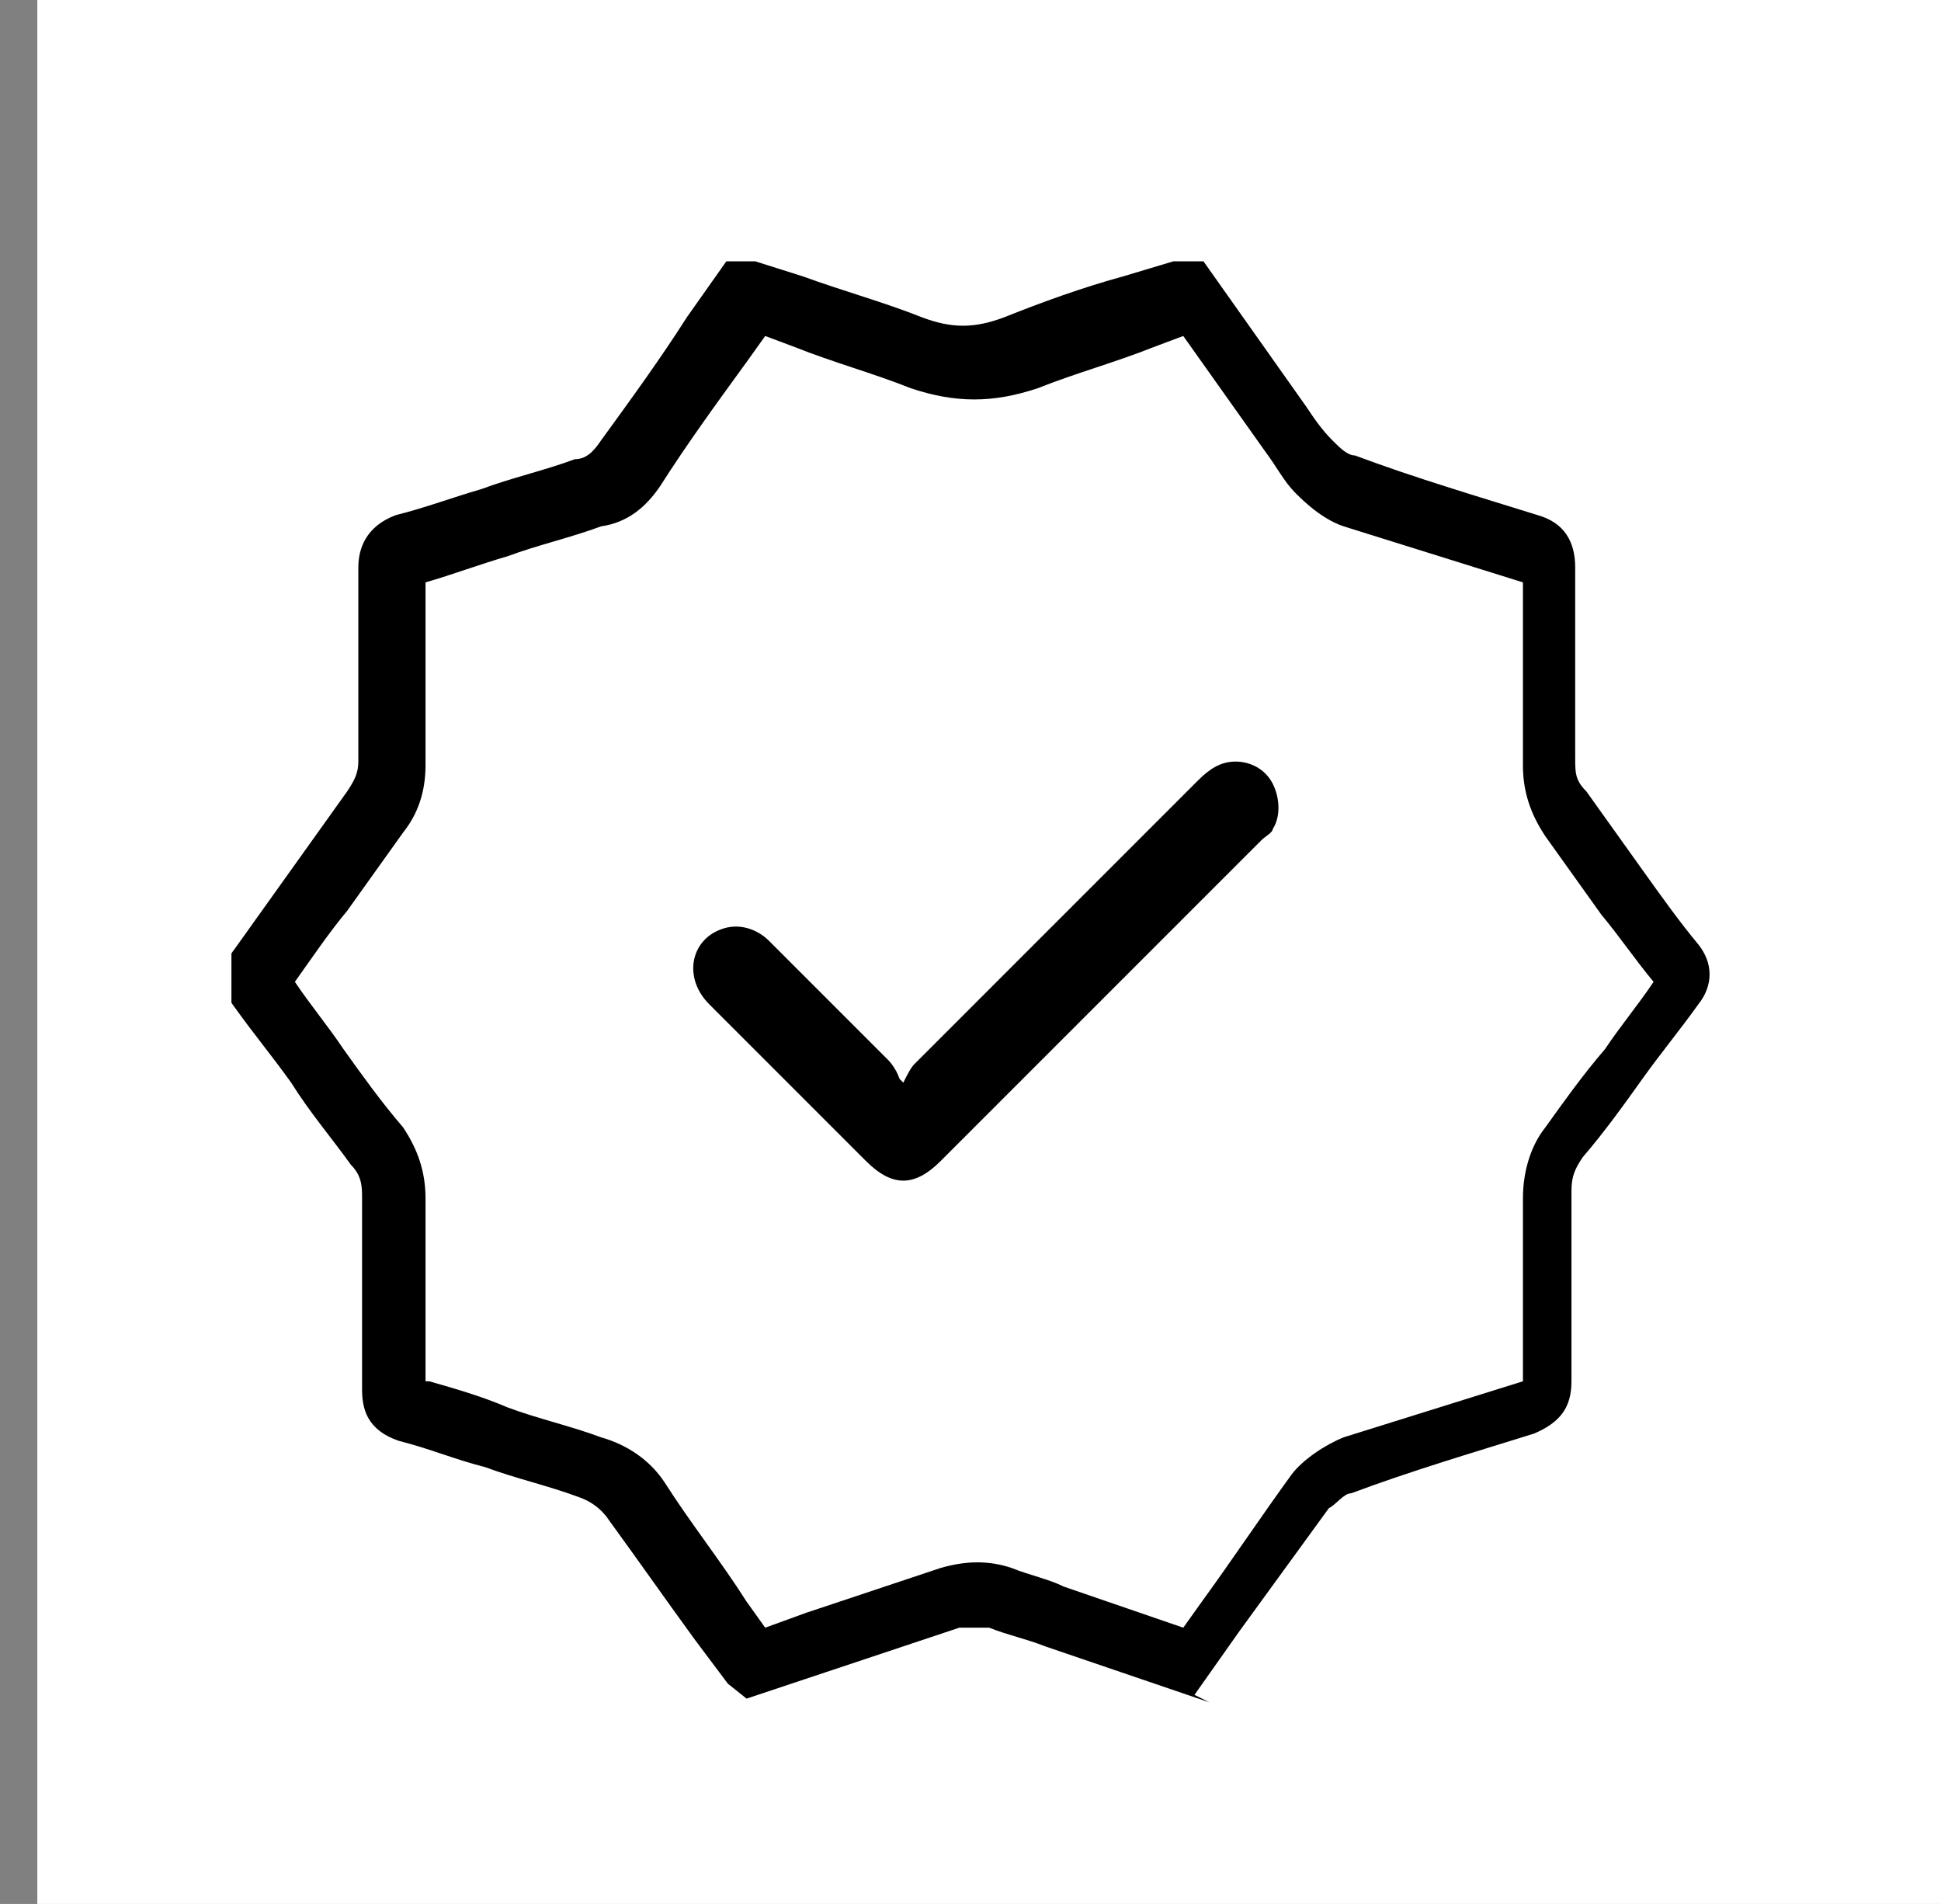 <?xml version="1.0" encoding="UTF-8"?>
<svg id="Capa_1" data-name="Capa 1" xmlns="http://www.w3.org/2000/svg" version="1.1" xmlns:xlink="http://www.w3.org/1999/xlink" viewBox="0 0 52 51">
  <rect x="0" y="0" width="52" height="51" fill="#808080" stroke="none"/>
  <defs>
    <style>
      .cls-1 {
        fill: #000;
      }

      .cls-1, .cls-2, .cls-3 {
        stroke-width: 0px;
      }

      .cls-2 {
        fill: none;
      }

      .cls-4 {
        clip-path: url(#clippath);
      }

      .cls-3 {
        fill: #fff;
      }
    </style>
    <clipPath id="clippath">
      <rect class="cls-2" x="6.2" y="7" width="39.9" height="38.6"/>
    </clipPath>
  </defs>
  <rect class="cls-3" x="1" y="0" width="51" height="51"/>
  <g class="cls-4">
    <g>
      <path class="cls-1" d="M32.4,45.6l-4.4-1.5c-.5-.2-1-.3-1.5-.5-.3,0-.5,0-.8,0-1.2.4-2.4.8-3.6,1.2l-2.1.7-.5-.4-.9-1.2c-.8-1.1-1.5-2.1-2.3-3.2-.2-.3-.5-.5-.8-.6-.8-.3-1.7-.5-2.5-.8-.8-.2-1.5-.5-2.3-.7-.9-.3-1-.9-1-1.4,0-.9,0-1.7,0-2.6s0-1.7,0-2.5c0-.3,0-.6-.3-.9-.5-.7-1.1-1.4-1.6-2.2-.5-.7-1-1.3-1.5-2-.4-.5-.4-1.1,0-1.6.5-.7,1-1.4,1.5-2.1.5-.7,1-1.4,1.5-2.1.2-.3.3-.5.3-.8,0-.8,0-1.6,0-2.5,0-.9,0-1.8,0-2.7,0-.5.2-1.1,1-1.4.8-.2,1.6-.5,2.3-.7.8-.3,1.7-.5,2.5-.8.3,0,.5-.2.7-.5.8-1.1,1.6-2.2,2.3-3.3l1.2-1.7,1.9.6c1.1.4,2.2.7,3.2,1.1.8.3,1.4.3,2.2,0,1-.4,2.1-.8,3.2-1.1l2-.6,2.9,4.1c.2.3.4.6.7.9.2.2.4.4.6.4,1.6.6,3.3,1.1,4.9,1.6.7.2,1,.7,1,1.4s0,1.6,0,2.4c0,.9,0,1.8,0,2.7,0,.4,0,.6.3.9.5.7,1,1.4,1.5,2.1.5.7,1,1.4,1.5,2,.4.5.4,1.1,0,1.6-.5.7-1,1.3-1.5,2-.5.7-1,1.4-1.6,2.1-.2.3-.3.5-.3.9,0,.9,0,1.8,0,2.6s0,1.6,0,2.5c0,.7-.3,1.1-1,1.4-1.6.5-3.3,1-4.9,1.6-.2,0-.4.3-.6.4-.8,1.1-1.6,2.2-2.4,3.3l-1.2,1.7h0ZM11.5,37c.7.2,1.4.4,2.1.7.8.3,1.7.5,2.5.8.7.2,1.3.6,1.7,1.2.7,1.1,1.5,2.1,2.2,3.2l.5.7,1.1-.4c1.2-.4,2.4-.8,3.6-1.2.7-.2,1.3-.2,1.9,0,.5.2,1,.3,1.4.5l3.2,1.1.5-.7c.8-1.1,1.6-2.3,2.4-3.4.3-.4.9-.8,1.4-1,1.6-.5,3.2-1,4.8-1.5v-2.3c0-.9,0-1.8,0-2.6,0-.7.2-1.4.6-1.9.5-.7,1-1.4,1.6-2.1.4-.6.9-1.2,1.3-1.8-.5-.6-.9-1.2-1.4-1.8-.5-.7-1-1.4-1.5-2.1-.4-.6-.6-1.2-.6-1.9,0-.9,0-1.8,0-2.7v-2.2c-1.6-.5-3.2-1-4.8-1.5-.6-.2-1.1-.7-1.3-.9-.3-.3-.5-.7-.8-1.1l-2.2-3.1-.8.3c-1,.4-2.1.7-3.1,1.1-1.2.4-2.2.4-3.4,0-1-.4-2.1-.7-3.1-1.1l-.8-.3-.5.7c-.8,1.1-1.6,2.2-2.3,3.3-.4.6-.9,1-1.6,1.1-.8.3-1.7.5-2.5.8-.7.2-1.5.5-2.2.7,0,.8,0,1.7,0,2.5,0,.8,0,1.6,0,2.4,0,.7-.2,1.3-.6,1.8-.5.7-1,1.4-1.5,2.1-.5.6-.9,1.2-1.4,1.9.4.6.9,1.2,1.3,1.8.5.7,1,1.4,1.6,2.1.4.6.6,1.2.6,1.9,0,.8,0,1.6,0,2.5,0,.8,0,1.6,0,2.4h0Z"/>
      <path class="cls-1" d="M24.2,29c.1-.2.2-.4.3-.5,2.5-2.5,5.1-5.1,7.6-7.6.3-.3.6-.5,1-.5s.8.2,1,.6c.2.4.2.9,0,1.2,0,.1-.2.2-.3.3-2.9,2.9-5.7,5.7-8.6,8.6-.7.7-1.3.7-2,0-1.4-1.4-2.8-2.8-4.2-4.2-.7-.7-.5-1.7.3-2,.5-.2,1,0,1.3.3,1.1,1.1,2.2,2.2,3.2,3.2,0,0,.2.2.3.5h0Z"/>
    </g>
  </g>
</svg>